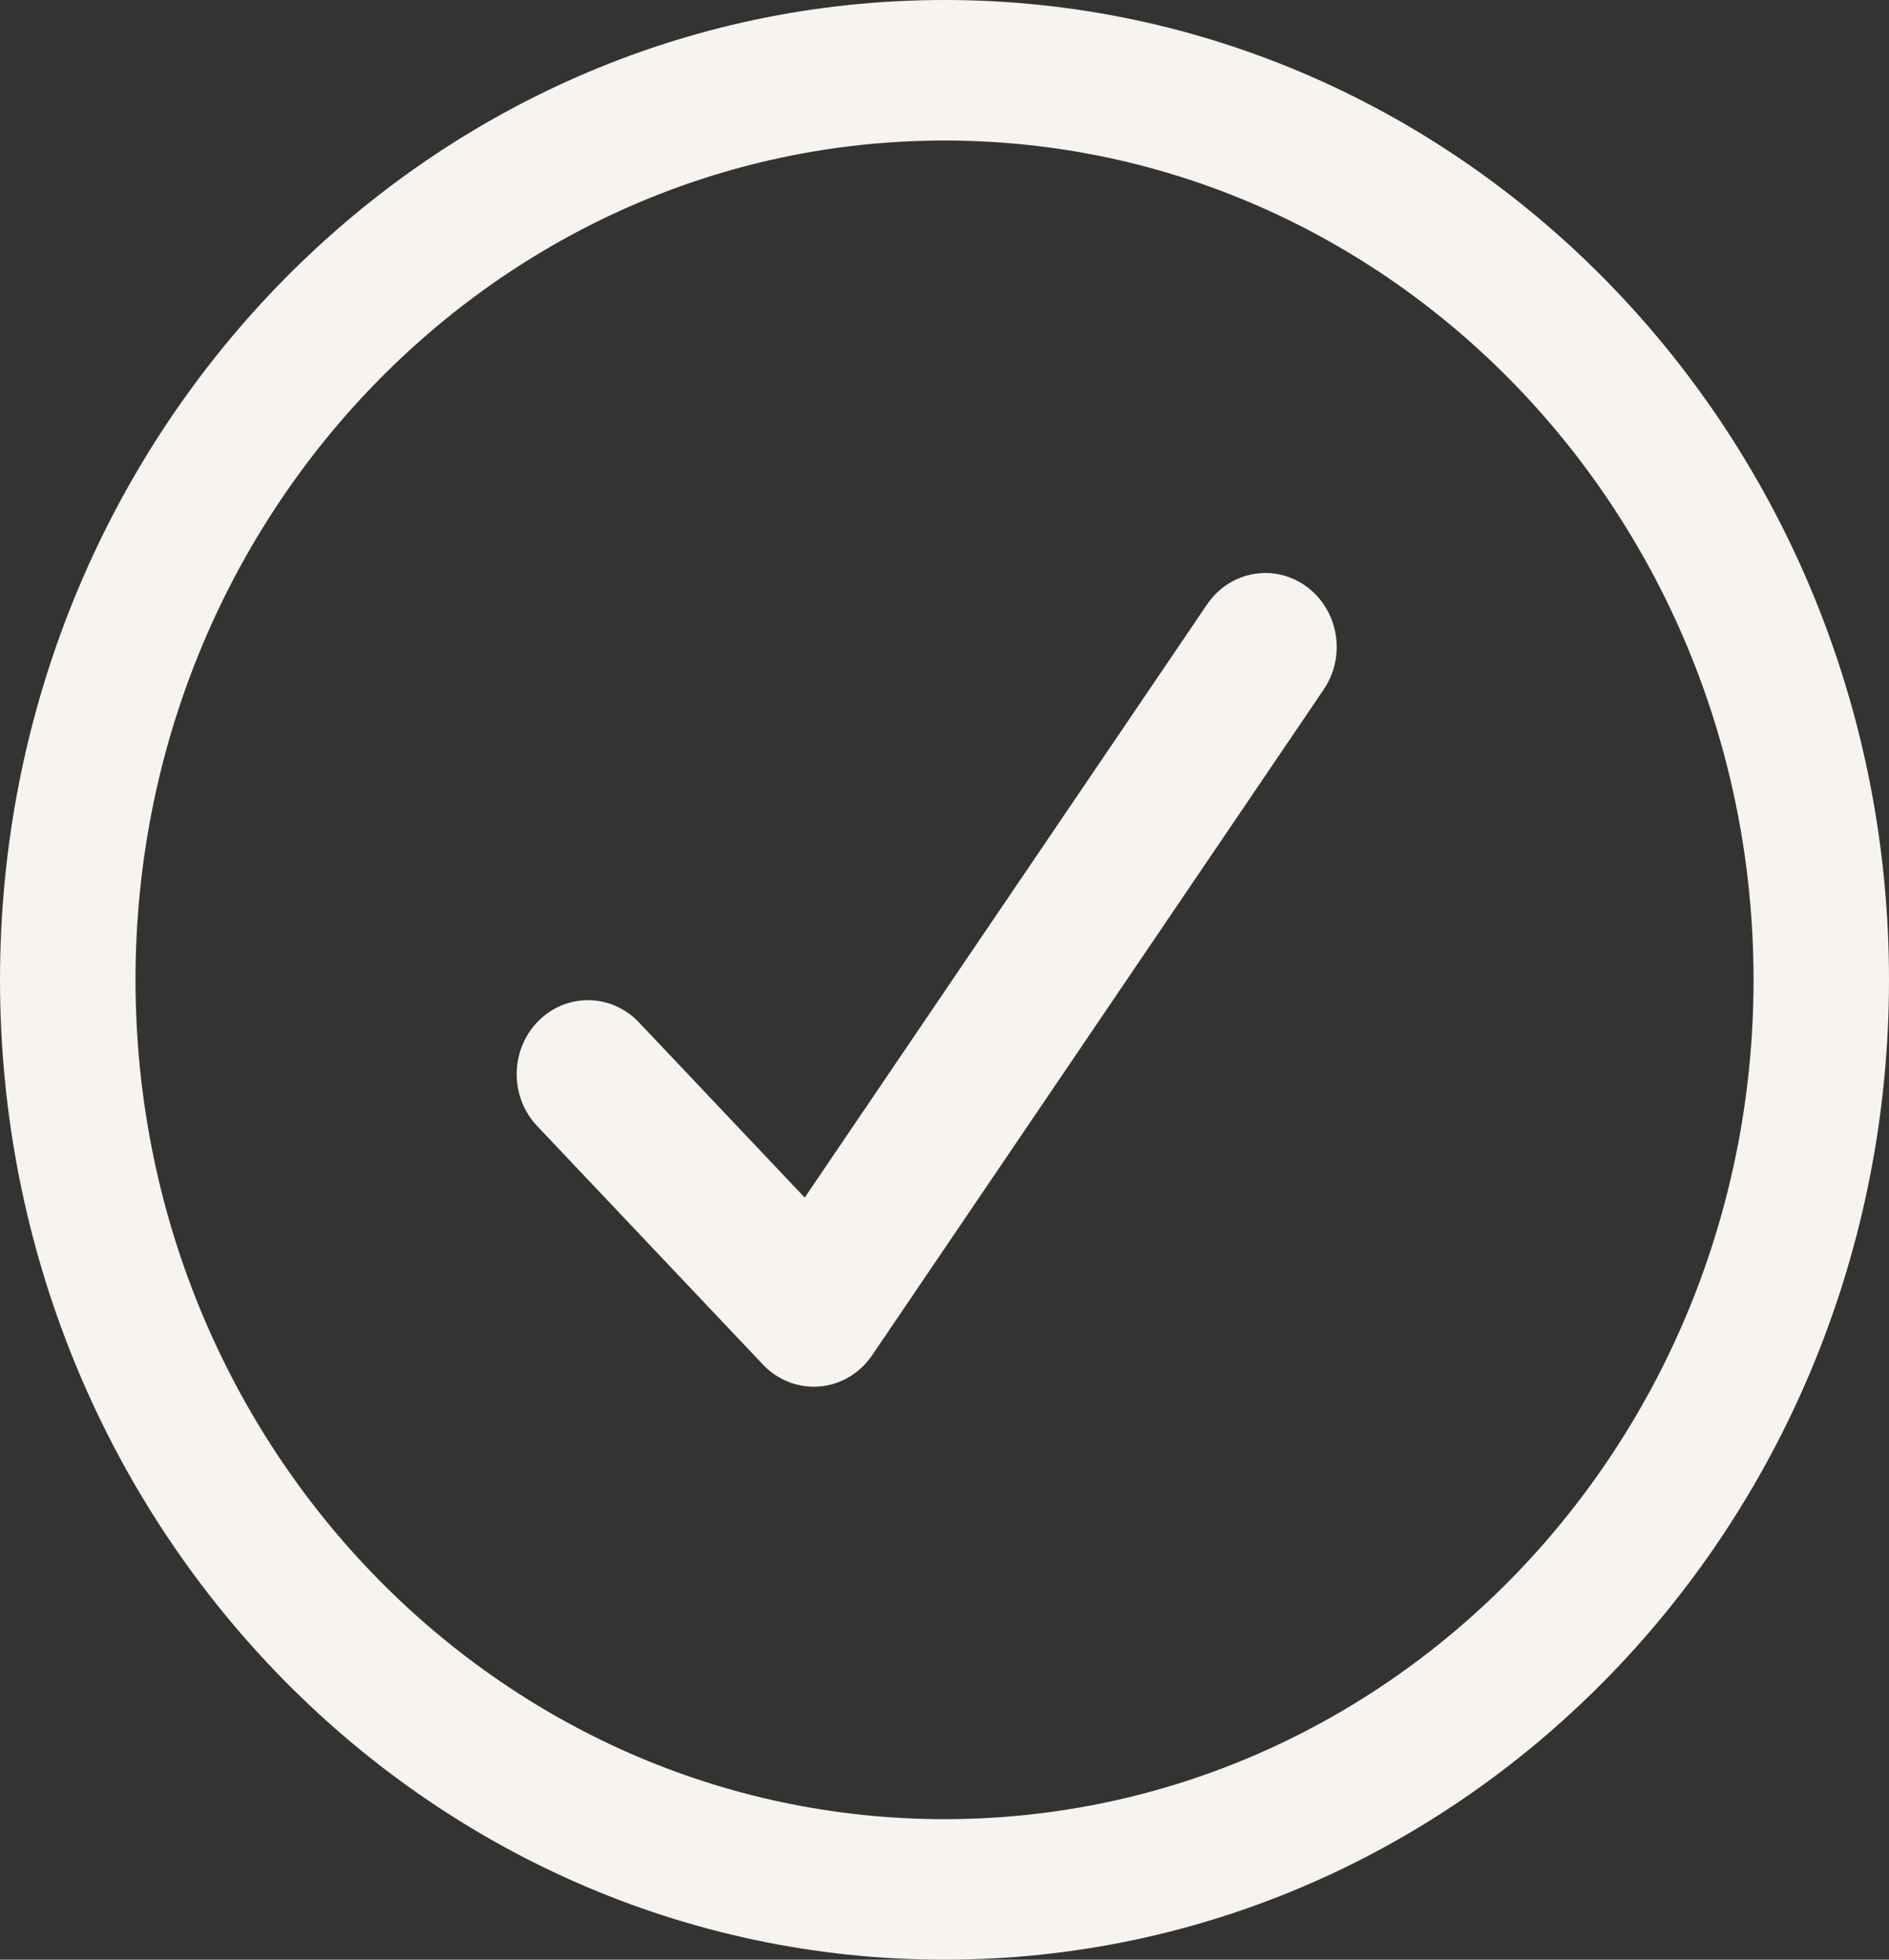 <svg xmlns="http://www.w3.org/2000/svg" width="27" height="28" viewBox="0 0 27 28" fill="none"><rect x="0" y="0" width="27" height="28" fill="#333333" stroke="none"/><path id="Vector" fill-rule="evenodd" clip-rule="evenodd" d="M13.5 0C6.044 0 0 6.268 0 14C0 21.732 6.044 28 13.5 28C20.956 28 27 21.732 27 14C27 6.268 20.956 0 13.5 0ZM1.937 14C1.937 7.377 7.114 2.008 13.5 2.008C19.886 2.008 25.064 7.377 25.064 14C25.064 20.623 19.886 25.992 13.5 25.992C7.114 25.992 1.937 20.623 1.937 14ZM18.92 9.852C19.244 9.375 19.134 8.716 18.673 8.38C18.213 8.044 17.577 8.158 17.253 8.636L11.502 17.111L9.132 14.607C8.737 14.191 8.092 14.184 7.69 14.593C7.289 15.002 7.283 15.671 7.677 16.088L10.905 19.497C11.116 19.721 11.413 19.835 11.715 19.81C12.016 19.785 12.291 19.621 12.465 19.365L18.92 9.852Z" fill="#F7F3EE"></path></svg>